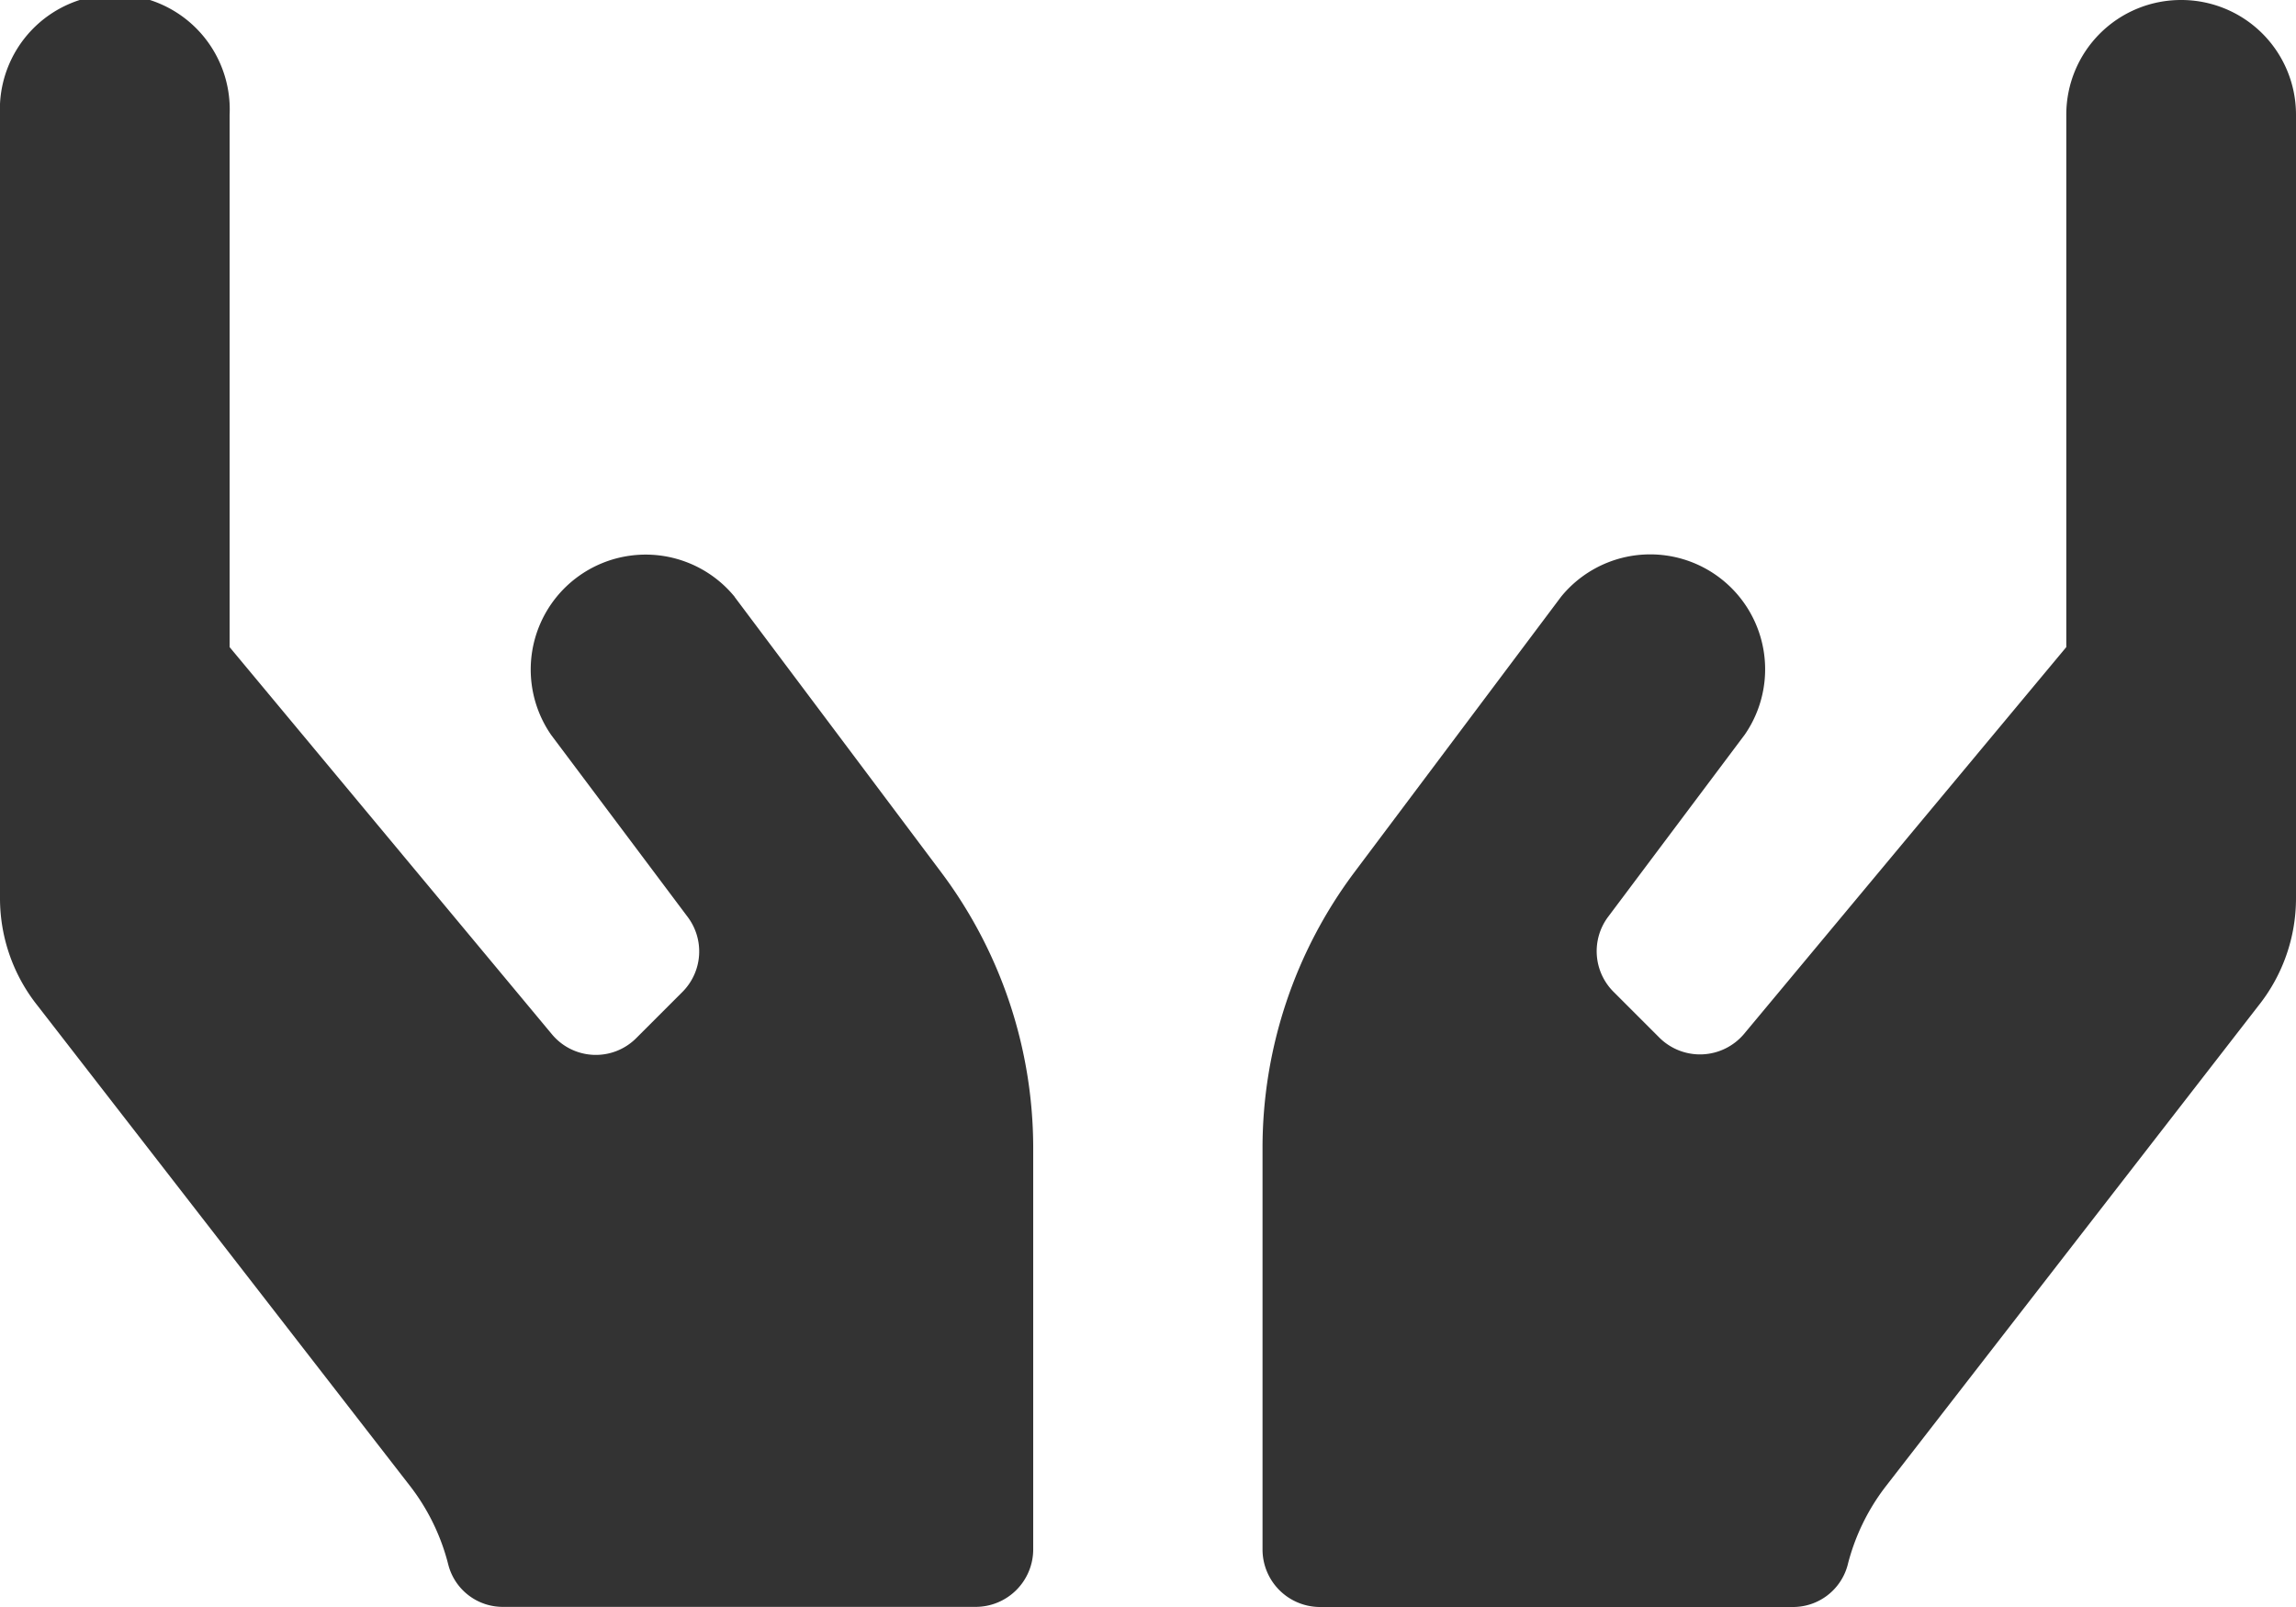 <?xml version="1.0"?>
<svg xmlns="http://www.w3.org/2000/svg" width="69.917" height="48.942" viewBox="0 0 69.917 48.942">
  <path id="Icon_awesome-hands" data-name="Icon awesome-hands" d="M22.374,22.679a3.5,3.5,0,0,0-5.593,4.2l4.162,5.55a1.746,1.746,0,0,1-.164,2.283l-1.4,1.4a1.737,1.737,0,0,1-2.578-.12L6.992,24.208V8A3.5,3.5,0,1,0,0,8V31.855a5.249,5.249,0,0,0,1.147,3.277L12.52,49.8a6.521,6.521,0,0,1,1.136,2.371,1.712,1.712,0,0,0,1.671,1.267H29.715a1.753,1.753,0,0,0,1.748-1.748V39.459a14.005,14.005,0,0,0-2.8-8.39l-6.293-8.39ZM66.422,4.5a3.492,3.492,0,0,0-3.5,3.5V24.208l-9.81,11.777a1.754,1.754,0,0,1-2.578.12l-1.4-1.4a1.747,1.747,0,0,1-.164-2.283l4.162-5.55a3.5,3.5,0,0,0-5.593-4.2l-6.293,8.39a14.005,14.005,0,0,0-2.8,8.39V51.694A1.753,1.753,0,0,0,40.2,53.442H54.59a1.721,1.721,0,0,0,1.671-1.267A6.521,6.521,0,0,1,57.4,49.8L68.77,35.133a5.249,5.249,0,0,0,1.147-3.277V8A3.492,3.492,0,0,0,66.422,4.5Z" transform="translate(0 -4.5)" fill="#333"/>
</svg>
